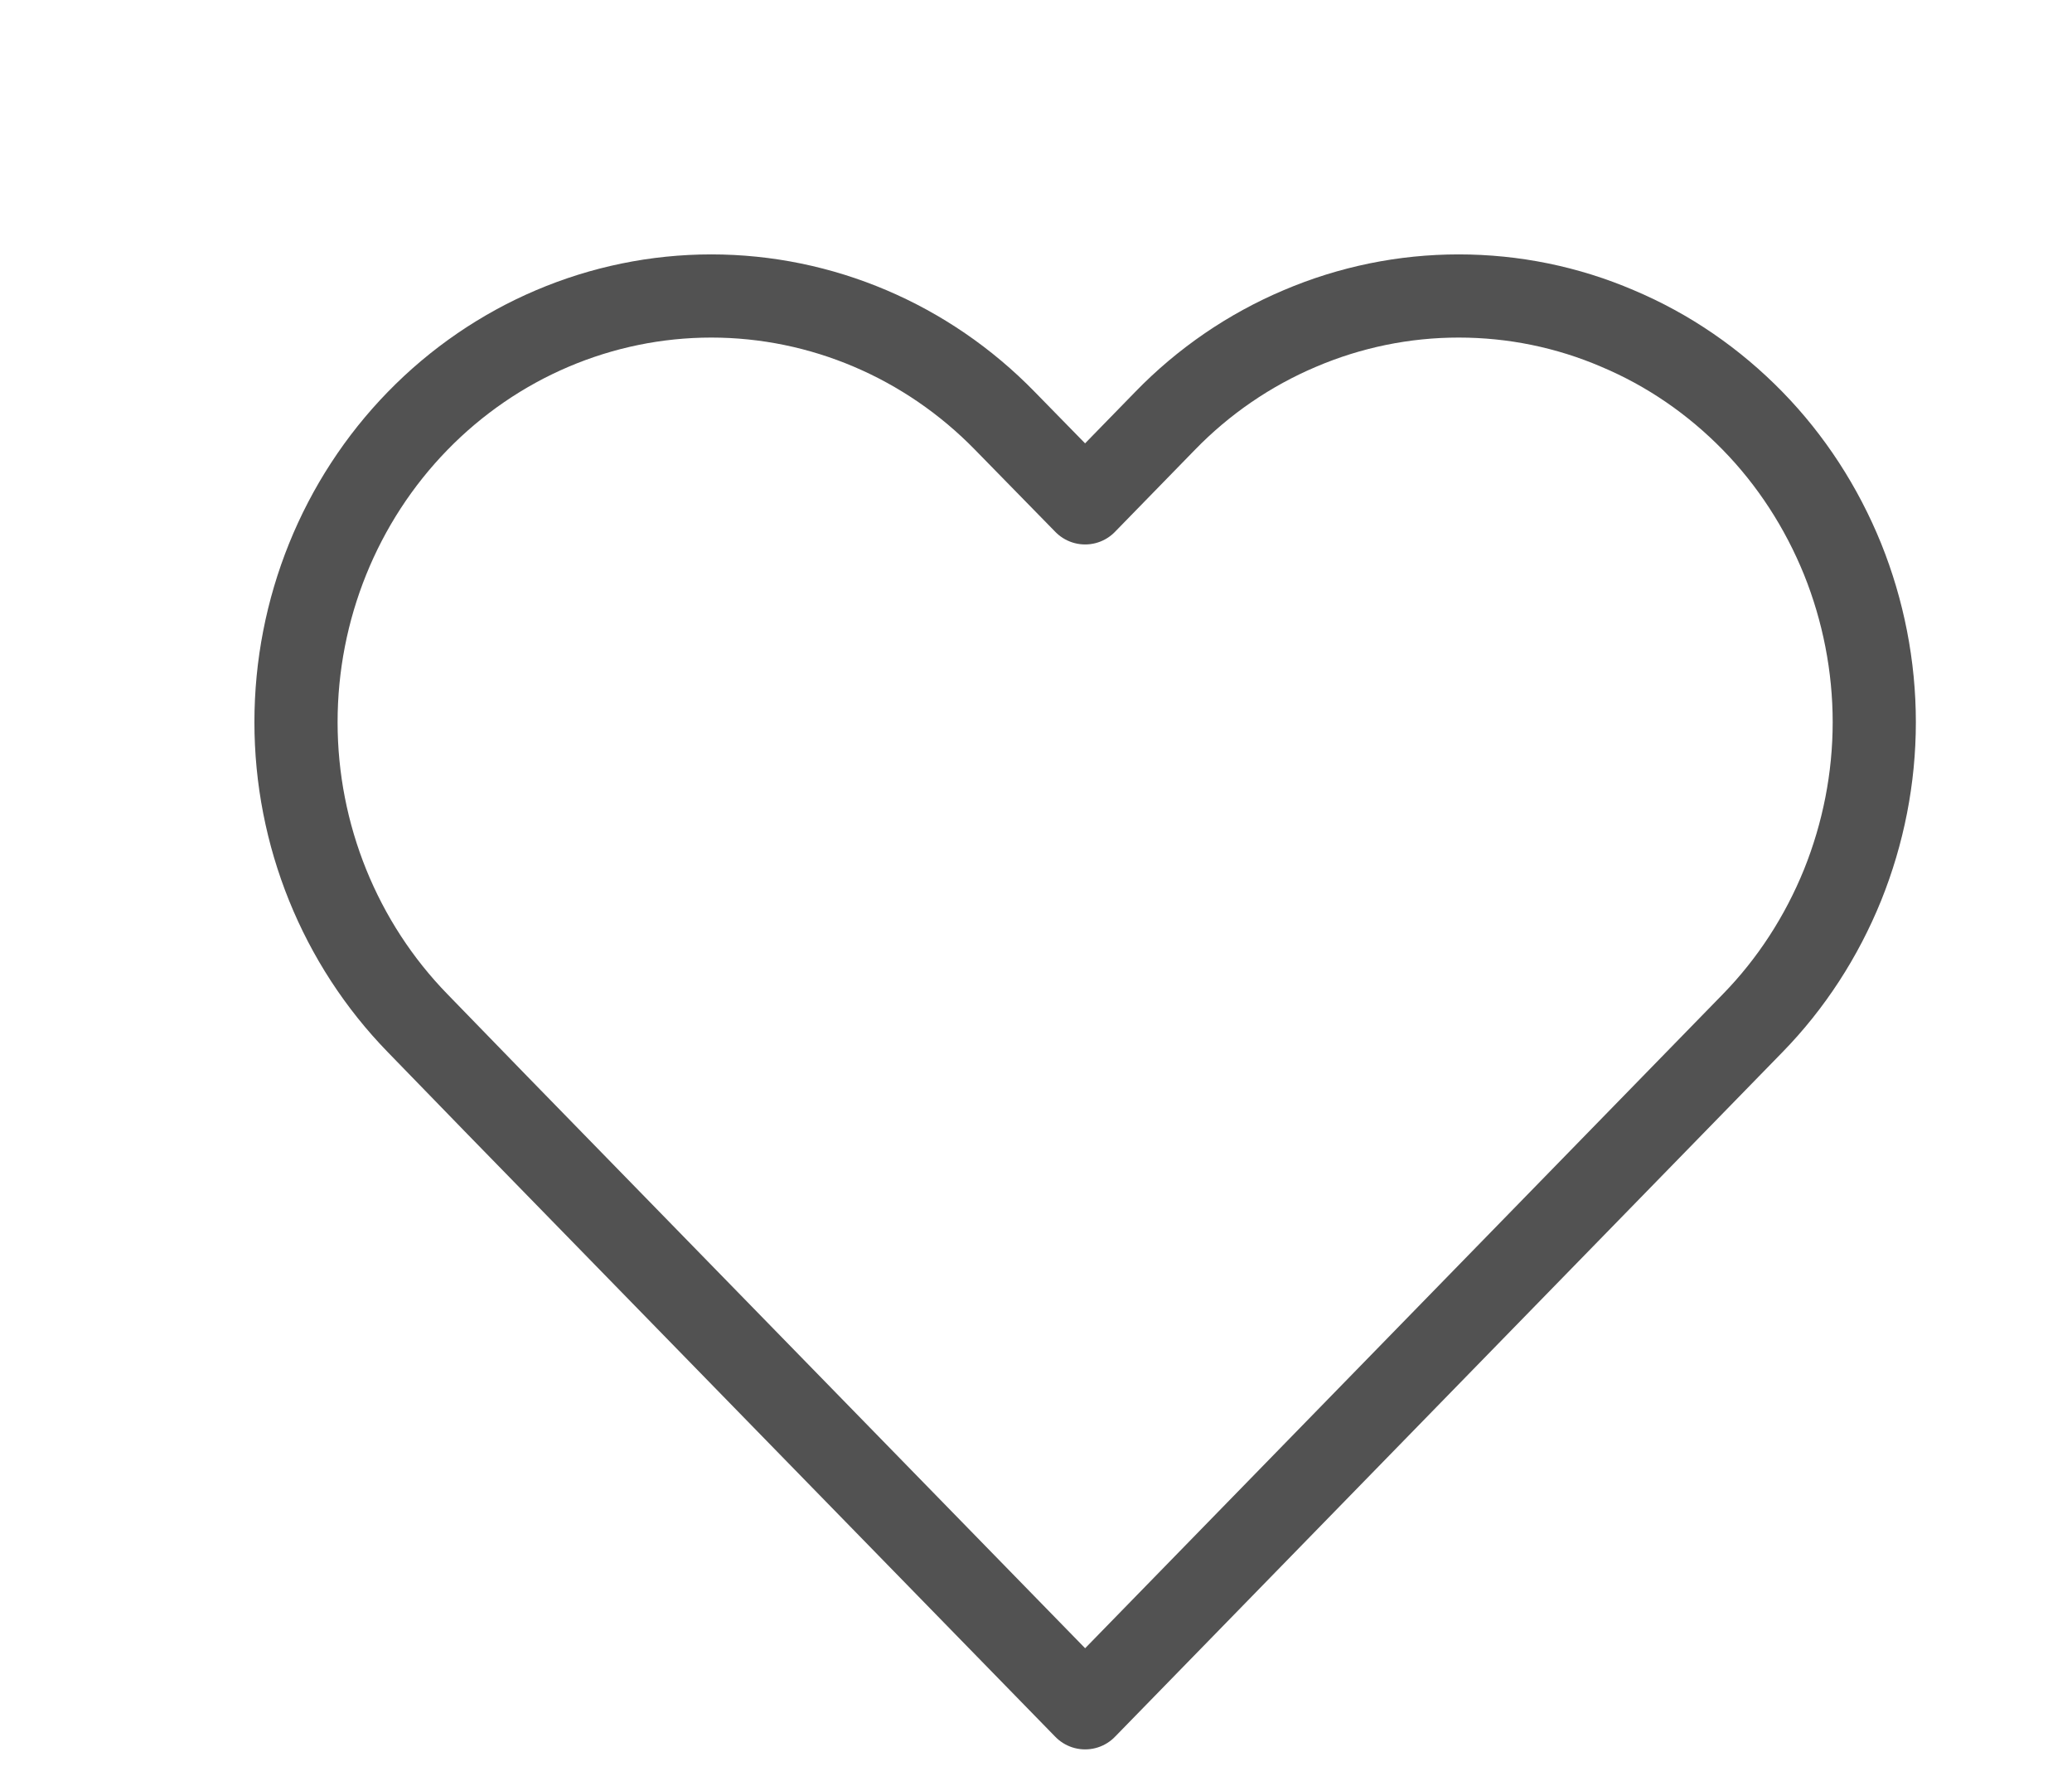 <?xml version="1.0" encoding="utf-8"?>
<svg xmlns="http://www.w3.org/2000/svg" fill="none" height="100%" overflow="visible" preserveAspectRatio="none" style="display: block;" viewBox="0 0 7 6" width="100%">
<path d="M5.921 1.422C5.79 1.288 5.636 1.182 5.465 1.11C5.295 1.037 5.113 1 4.928 1C4.744 1 4.562 1.037 4.391 1.11C4.221 1.182 4.066 1.288 3.936 1.422L3.666 1.699L3.395 1.422C3.132 1.152 2.775 1 2.403 1C2.031 1 1.674 1.152 1.411 1.422C1.148 1.692 1 2.058 1 2.44C1 2.821 1.148 3.187 1.411 3.457L1.681 3.735L3.666 5.77L5.65 3.735L5.921 3.457C6.051 3.324 6.154 3.165 6.225 2.99C6.295 2.816 6.332 2.629 6.332 2.44C6.332 2.251 6.295 2.063 6.225 1.889C6.154 1.714 6.051 1.555 5.921 1.422V1.422Z" id="Vector" stroke="#525252" stroke-linecap="round" stroke-linejoin="round" stroke-width="0.281"/>
</svg>